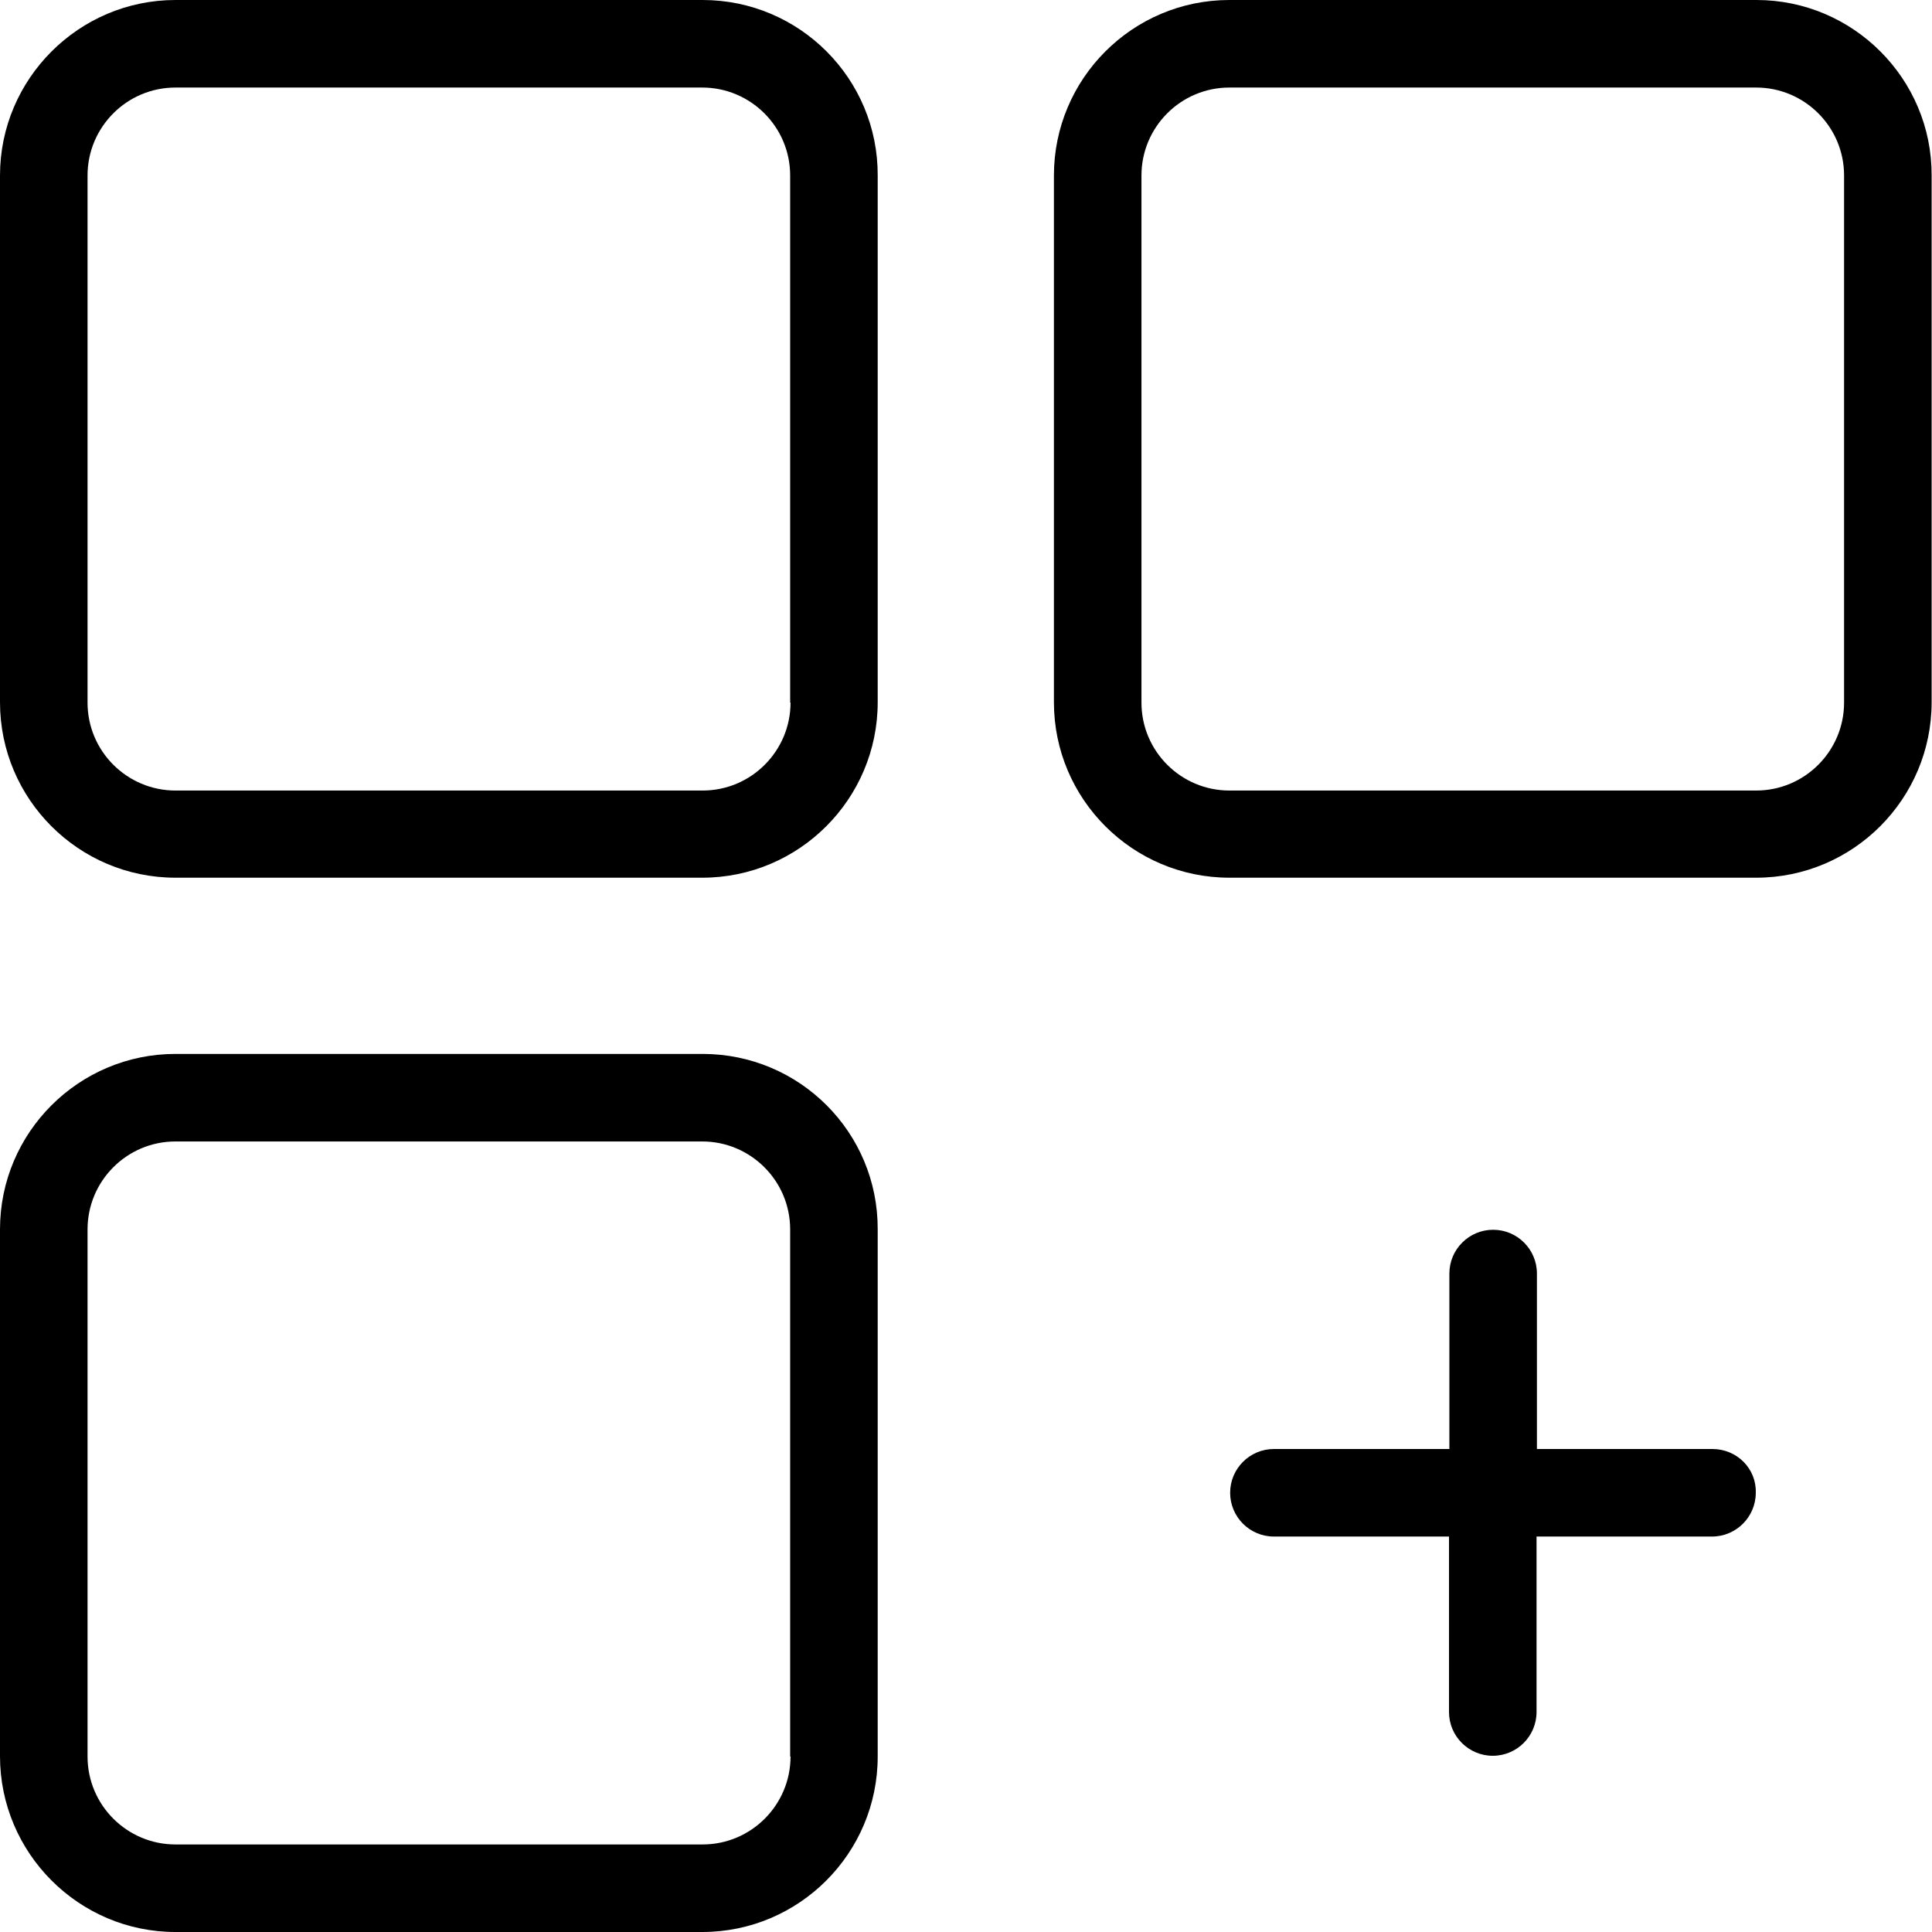 <?xml version="1.0" encoding="utf-8"?>
<!-- Generator: Adobe Illustrator 28.2.0, SVG Export Plug-In . SVG Version: 6.00 Build 0)  -->
<svg version="1.1" id="Layer_1" xmlns="http://www.w3.org/2000/svg" xmlns:xlink="http://www.w3.org/1999/xlink" x="0px" y="0px"
	 viewBox="0 0 512 512" style="enable-background:new 0 0 512 512;" xml:space="preserve">
<g>
	<path d="M186.2,0H46.5C20.9,0,0,20.9,0,46.5v139.6c0,25.7,20.9,46.5,46.5,46.5h139.6c25.7,0,46.5-20.9,46.5-46.5V46.5
		C232.7,20.9,211.9,0,186.2,0z M209.5,186.2c0,12.8-10.4,23.3-23.3,23.3H46.5c-12.8,0-23.3-10.4-23.3-23.3V46.5
		c0-12.8,10.4-23.3,23.3-23.3h139.6c12.8,0,23.3,10.4,23.3,23.3V186.2L209.5,186.2z M465.5,0H325.8c-25.7,0-46.5,20.9-46.5,46.5
		v139.6c0,25.7,20.9,46.5,46.5,46.5h139.6c25.7,0,46.5-20.9,46.5-46.5V46.5C512,20.9,491.1,0,465.5,0z M488.7,186.2
		c0,12.8-10.4,23.3-23.3,23.3H325.8c-12.8,0-23.3-10.4-23.3-23.3V46.5c0-12.8,10.4-23.3,23.3-23.3h139.6c12.8,0,23.3,10.4,23.3,23.3
		V186.2L488.7,186.2z M186.2,279.3H46.5C20.9,279.3,0,300.1,0,325.8v139.6C0,491.1,20.9,512,46.5,512h139.6
		c25.7,0,46.5-20.9,46.5-46.5V325.8C232.7,300.1,211.9,279.3,186.2,279.3z M209.5,465.5c0,12.8-10.4,23.3-23.3,23.3H46.5
		c-12.8,0-23.3-10.4-23.3-23.3V325.8c0-12.8,10.4-23.3,23.3-23.3h139.6c12.8,0,23.3,10.4,23.3,23.3V465.5z M453.8,384h-46.5v-46.5
		c0-6.4-5.2-11.6-11.6-11.6c0,0,0,0,0,0c-6.4,0-11.6,5.2-11.6,11.6c0,0,0,0,0,0V384h-46.5c-6.4,0-11.6,5.2-11.6,11.6c0,0,0,0,0,0
		c0,6.4,5.2,11.6,11.6,11.6c0,0,0,0,0,0H384v46.5c0,6.4,5.2,11.6,11.6,11.6c0,0,0,0,0,0c6.4,0,11.6-5.2,11.6-11.6c0,0,0,0,0,0v-46.5
		h46.5c6.4,0,11.6-5.2,11.6-11.6c0,0,0,0,0,0C465.5,389.2,460.3,384,453.8,384C453.8,384,453.8,384,453.8,384z"/>
</g>
</svg>
